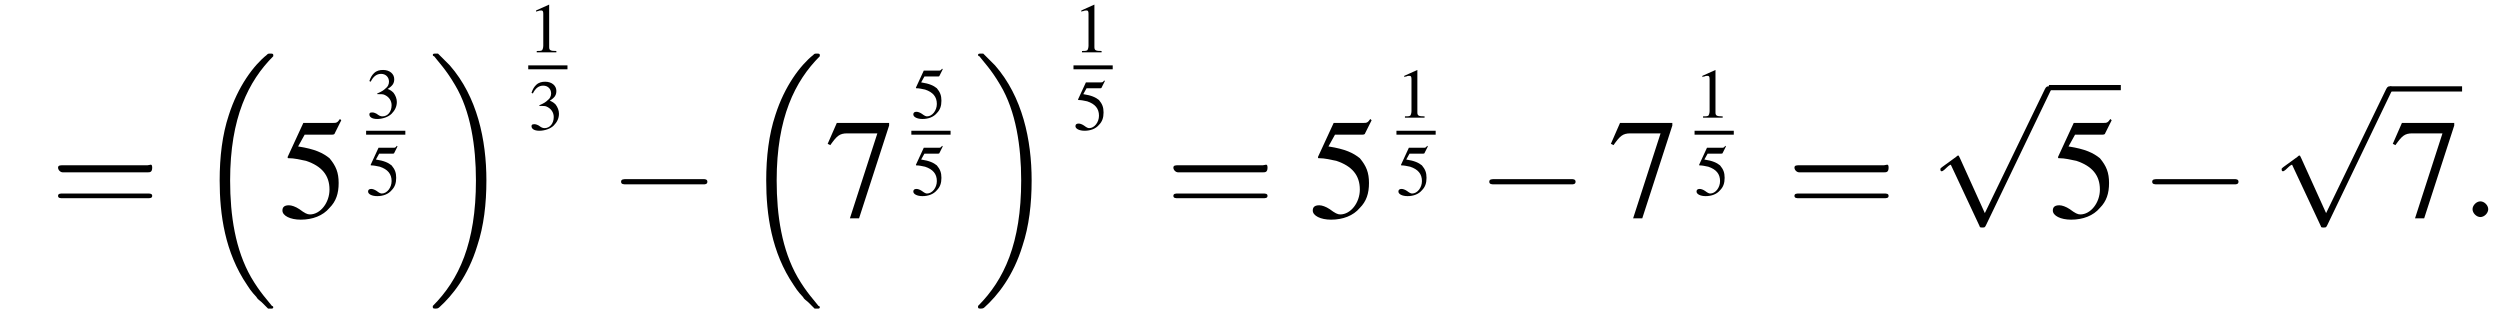 <?xml version='1.0' encoding='UTF-8'?>
<!---8.0-->
<svg version='1.1' xmlns='http://www.w3.org/2000/svg' xmlns:xlink='http://www.w3.org/1999/xlink' width='191.2pt' height='24.7pt' viewBox='141.0 69.7 191.2 24.7'>
<defs>
<use id='g16-49' xlink:href='#g8-49' transform='scale(.5)'/>
<use id='g16-51' xlink:href='#g8-51' transform='scale(.5)'/>
<use id='g16-53' xlink:href='#g8-53' transform='scale(.5)'/>
<use id='g20-53' xlink:href='#g8-53'/>
<use id='g20-55' xlink:href='#g8-55'/>
<path id='g8-49' d='M3.2-7.3L1.2-6.4V-6.2C1.3-6.3 1.5-6.3 1.5-6.3C1.7-6.4 1.9-6.4 2-6.4C2.2-6.4 2.3-6.3 2.3-5.9V-1C2.3-.7 2.2-.4 2.1-.3C1.9-.2 1.7-.2 1.3-.2V0H4.3V-.2C3.4-.2 3.2-.3 3.2-.8V-7.3L3.2-7.3Z'/>
<path id='g8-51' d='M1.7-3.6C2.3-3.6 2.6-3.6 2.8-3.5C3.5-3.2 3.9-2.6 3.9-1.9C3.9-.9 3.3-.2 2.5-.2C2.2-.2 2-.3 1.6-.6C1.2-.8 1.1-.8 .9-.8C.6-.8 .5-.7 .5-.5C.5-.1 .9 .2 1.7 .2C2.5 .2 3.4-.1 3.9-.6S4.7-1.7 4.7-2.4C4.7-2.9 4.5-3.4 4.2-3.8C4-4 3.8-4.2 3.3-4.4C4.1-4.9 4.3-5.3 4.3-5.9C4.3-6.7 3.6-7.3 2.6-7.3C2.1-7.3 1.6-7.2 1.2-6.8C.9-6.5 .7-6.2 .5-5.6L.7-5.5C1.1-6.3 1.6-6.7 2.3-6.7C3-6.7 3.5-6.2 3.5-5.5C3.5-5.1 3.3-4.7 3-4.5C2.7-4.2 2.4-4 1.7-3.7V-3.6Z'/>
<path id='g8-53' d='M2-6.3H4.1C4.3-6.3 4.3-6.4 4.3-6.4L4.8-7.4L4.7-7.5C4.5-7.2 4.4-7.2 4.2-7.2H1.9L.7-4.6C.7-4.6 .7-4.6 .7-4.6C.7-4.5 .7-4.5 .8-4.5C1.2-4.5 1.6-4.4 2.1-4.3C3.3-3.9 3.9-3.2 3.9-2.1C3.9-1.1 3.2-.2 2.4-.2C2.2-.2 2-.3 1.6-.6C1.3-.8 1-.9 .8-.9C.5-.9 .3-.8 .3-.5C.3-.1 .9 .2 1.7 .2C2.6 .2 3.4-.1 3.9-.7C4.4-1.2 4.6-1.8 4.6-2.6C4.6-3.4 4.4-3.9 3.9-4.5C3.4-4.9 2.8-5.2 1.5-5.4L2-6.3Z'/>
<path id='g8-55' d='M4.9-7.2H.9L.2-5.6L.4-5.5C.9-6.2 1.1-6.4 1.7-6.4H4L1.9 .1H2.6L4.9-7V-7.2Z'/>
<path id='g1-16' d='M5.6 19C5.6 19 5.7 19.1 5.7 19.1H6C6 19.1 6.1 19.1 6.1 19C6.1 19 6.1 18.9 6 18.9C5.7 18.5 5.1 17.9 4.4 16.7C3.2 14.6 2.8 12 2.8 9.3C2.8 4.5 4.2 1.7 6.1-.2C6.1-.3 6.1-.3 6.1-.3C6.1-.4 6-.4 5.9-.4C5.7-.4 5.7-.4 5.6-.3C4.6 .5 3.4 2.1 2.7 4.3C2.2 5.8 2 7.5 2 9.3C2 11.9 2.4 14.8 4.1 17.3C4.4 17.8 4.8 18.2 4.8 18.2C4.9 18.4 5.1 18.5 5.2 18.6L5.6 19Z'/>
<path id='g1-17' d='M4.5 9.3C4.5 6.2 3.8 2.9 1.7 .5C1.5 .3 1.1-.1 .8-.4C.8-.4 .7-.4 .6-.4C.5-.4 .4-.4 .4-.3C.4-.3 .4-.2 .5-.2C.8 .2 1.4 .8 2.1 2C3.3 4 3.7 6.7 3.7 9.3C3.7 14.1 2.4 16.9 .4 18.9C.4 18.9 .4 19 .4 19C.4 19.1 .5 19.1 .6 19.1C.7 19.1 .8 19.1 .9 19C1.9 18.1 3.1 16.6 3.8 14.3C4.3 12.8 4.5 11.1 4.5 9.3Z'/>
<use id='g21-61' xlink:href='#g17-61' transform='scale(1.8)'/>
<path id='g17-61' d='M4.1-1.9C4.2-1.9 4.3-1.9 4.3-2.1S4.2-2.2 4.1-2.2H.5C.4-2.2 .3-2.2 .3-2.1S.4-1.9 .5-1.9H4.1ZM4.1-.8C4.2-.8 4.3-.8 4.3-.9S4.2-1 4.1-1H.5C.4-1 .3-1 .3-.9S.4-.8 .5-.8H4.1Z'/>
<path id='g12-58' d='M2.1-.6C2.1-.9 1.8-1.2 1.5-1.2S.9-.9 .9-.6S1.2 0 1.5 0S2.1-.3 2.1-.6Z'/>
<path id='g6-0' d='M7.2-2.5C7.3-2.5 7.5-2.5 7.5-2.7S7.3-2.9 7.2-2.9H1.3C1.1-2.9 .9-2.9 .9-2.7S1.1-2.5 1.3-2.5H7.2Z'/>
<path id='g6-112' d='M4.2 9.3L2.3 5.1C2.2 4.9 2.2 4.9 2.2 4.9C2.1 4.9 2.1 4.9 2 5L.9 5.8C.8 5.9 .8 5.9 .8 5.9C.8 6 .8 6.1 .9 6.1C1 6.1 1.2 5.9 1.3 5.8C1.3 5.8 1.5 5.6 1.6 5.6L3.8 10.3C3.8 10.4 3.9 10.4 4 10.4C4.2 10.4 4.2 10.4 4.3 10.2L9.2 0C9.3-.2 9.3-.2 9.3-.2C9.3-.3 9.2-.4 9.1-.4C9-.4 8.9-.4 8.8-.2L4.2 9.3Z'/>
</defs>
<g id='page1'>

<use x='144.9' y='86.3' xlink:href='#g21-61'/>
<use x='155.8' y='74.2' xlink:href='#g1-16'/>
<use x='162.3' y='86.3' xlink:href='#g20-53'/>
<use x='169' y='78.7' xlink:href='#g16-51'/>
<rect x='169' y='79.7' height='.3' width='3'/>
<use x='169' y='84.6' xlink:href='#g16-53'/>
<use x='173.7' y='74.2' xlink:href='#g1-17'/>
<use x='181.4' y='73.7' xlink:href='#g16-49'/>
<rect x='181.4' y='74.7' height='.3' width='3'/>
<use x='181.4' y='79.6' xlink:href='#g16-51'/>
<use x='187.6' y='86.3' xlink:href='#g6-0'/>
<use x='197.6' y='74.2' xlink:href='#g1-16'/>
<use x='204.1' y='86.3' xlink:href='#g20-55'/>
<use x='210.7' y='78.7' xlink:href='#g16-53'/>
<rect x='210.7' y='79.7' height='.3' width='3'/>
<use x='210.7' y='84.6' xlink:href='#g16-53'/>
<use x='215.4' y='74.2' xlink:href='#g1-17'/>
<use x='223.1' y='73.7' xlink:href='#g16-49'/>
<rect x='223.1' y='74.7' height='.3' width='3'/>
<use x='223.1' y='79.6' xlink:href='#g16-53'/>
<use x='230.2' y='86.3' xlink:href='#g21-61'/>
<use x='241.1' y='86.3' xlink:href='#g20-53'/>
<use x='247.8' y='78.7' xlink:href='#g16-49'/>
<rect x='247.8' y='79.7' height='.3' width='3'/>
<use x='247.8' y='84.6' xlink:href='#g16-53'/>
<use x='254' y='86.3' xlink:href='#g6-0'/>
<use x='264' y='86.3' xlink:href='#g20-55'/>
<use x='270.6' y='78.7' xlink:href='#g16-49'/>
<rect x='270.6' y='79.7' height='.3' width='3'/>
<use x='270.6' y='84.6' xlink:href='#g16-53'/>
<use x='277.7' y='86.3' xlink:href='#g21-61'/>
<use x='288.6' y='76.7' xlink:href='#g6-112'/>
<rect x='297.7' y='76.2' height='.4' width='5.5'/>
<use x='297.7' y='86.3' xlink:href='#g20-53'/>
<use x='304.7' y='86.3' xlink:href='#g6-0'/>
<use x='314.7' y='76.7' xlink:href='#g6-112'/>
<rect x='323.8' y='76.3' height='.4' width='5.5'/>
<use x='323.8' y='86.3' xlink:href='#g20-55'/>
<use x='329.2' y='86.3' xlink:href='#g12-58'/>
</g>
</svg>